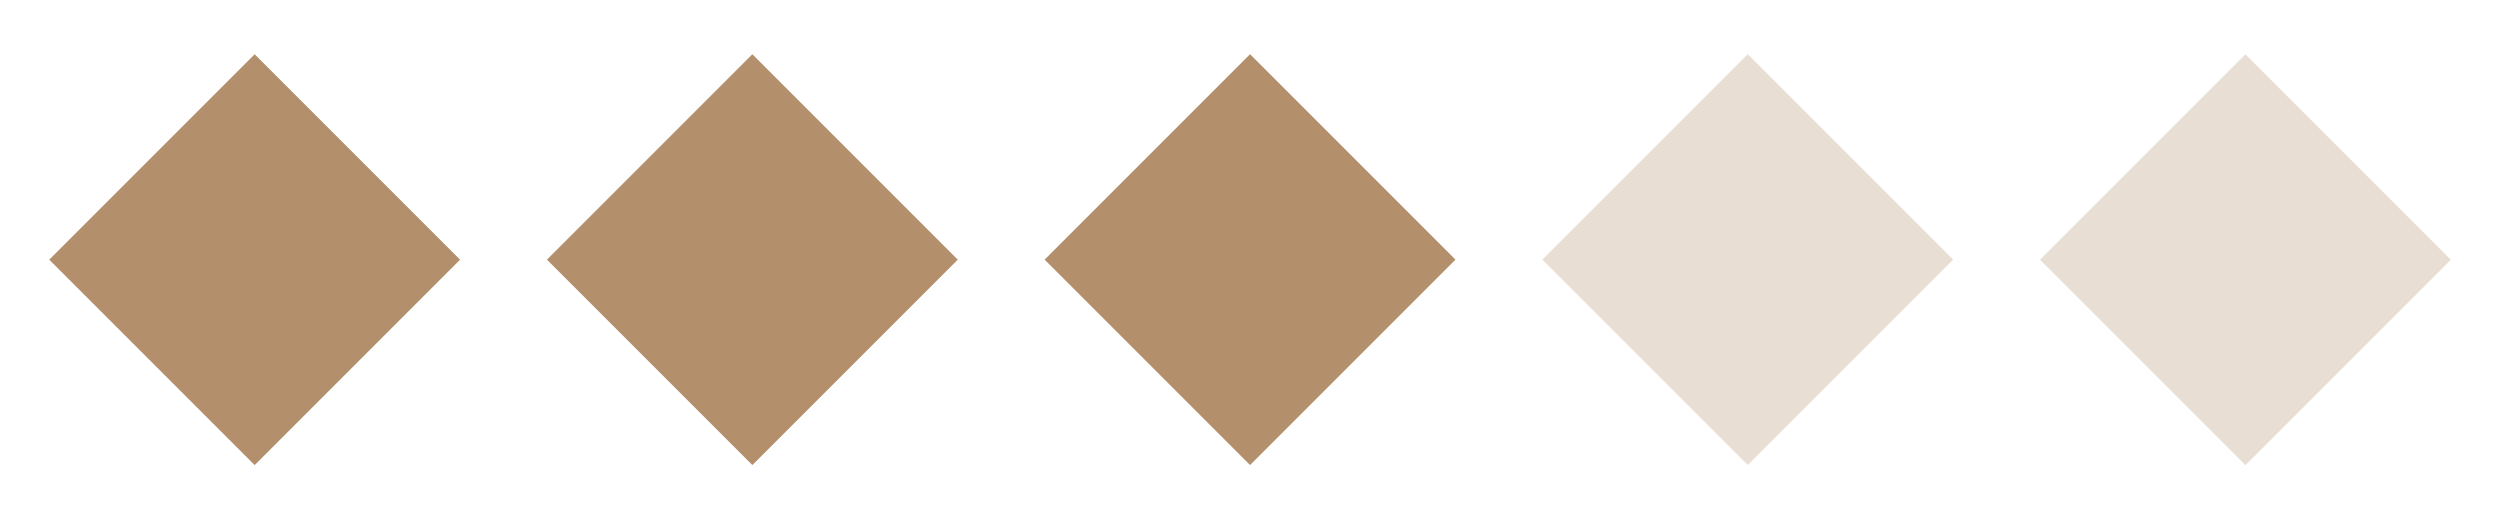 <svg viewBox="0 0 138.9 28.85" xmlns="http://www.w3.org/2000/svg" data-name="Livello 1" id="Livello_1">
  <defs>
    <style>
      .cls-1 {
        opacity: .3;
      }

      .cls-1, .cls-2 {
        fill: #b3906b;
      }
    </style>
  </defs>
  <rect transform="translate(-6.06 14.23) rotate(-45)" height="16.14" width="16.14" y="6.36" x="6.08" class="cls-2"></rect>
  <rect transform="translate(2.04 33.78) rotate(-45)" height="16.14" width="16.14" y="6.36" x="33.73" class="cls-2"></rect>
  <rect transform="translate(10.14 53.33) rotate(-45)" height="16.14" width="16.14" y="6.36" x="61.38" class="cls-2"></rect>
  <rect transform="translate(18.24 72.88) rotate(-45)" height="16.14" width="16.14" y="6.36" x="89.03" class="cls-1"></rect>
  <rect transform="translate(26.34 92.44) rotate(-45)" height="16.14" width="16.14" y="6.36" x="116.68" class="cls-1"></rect>
</svg>